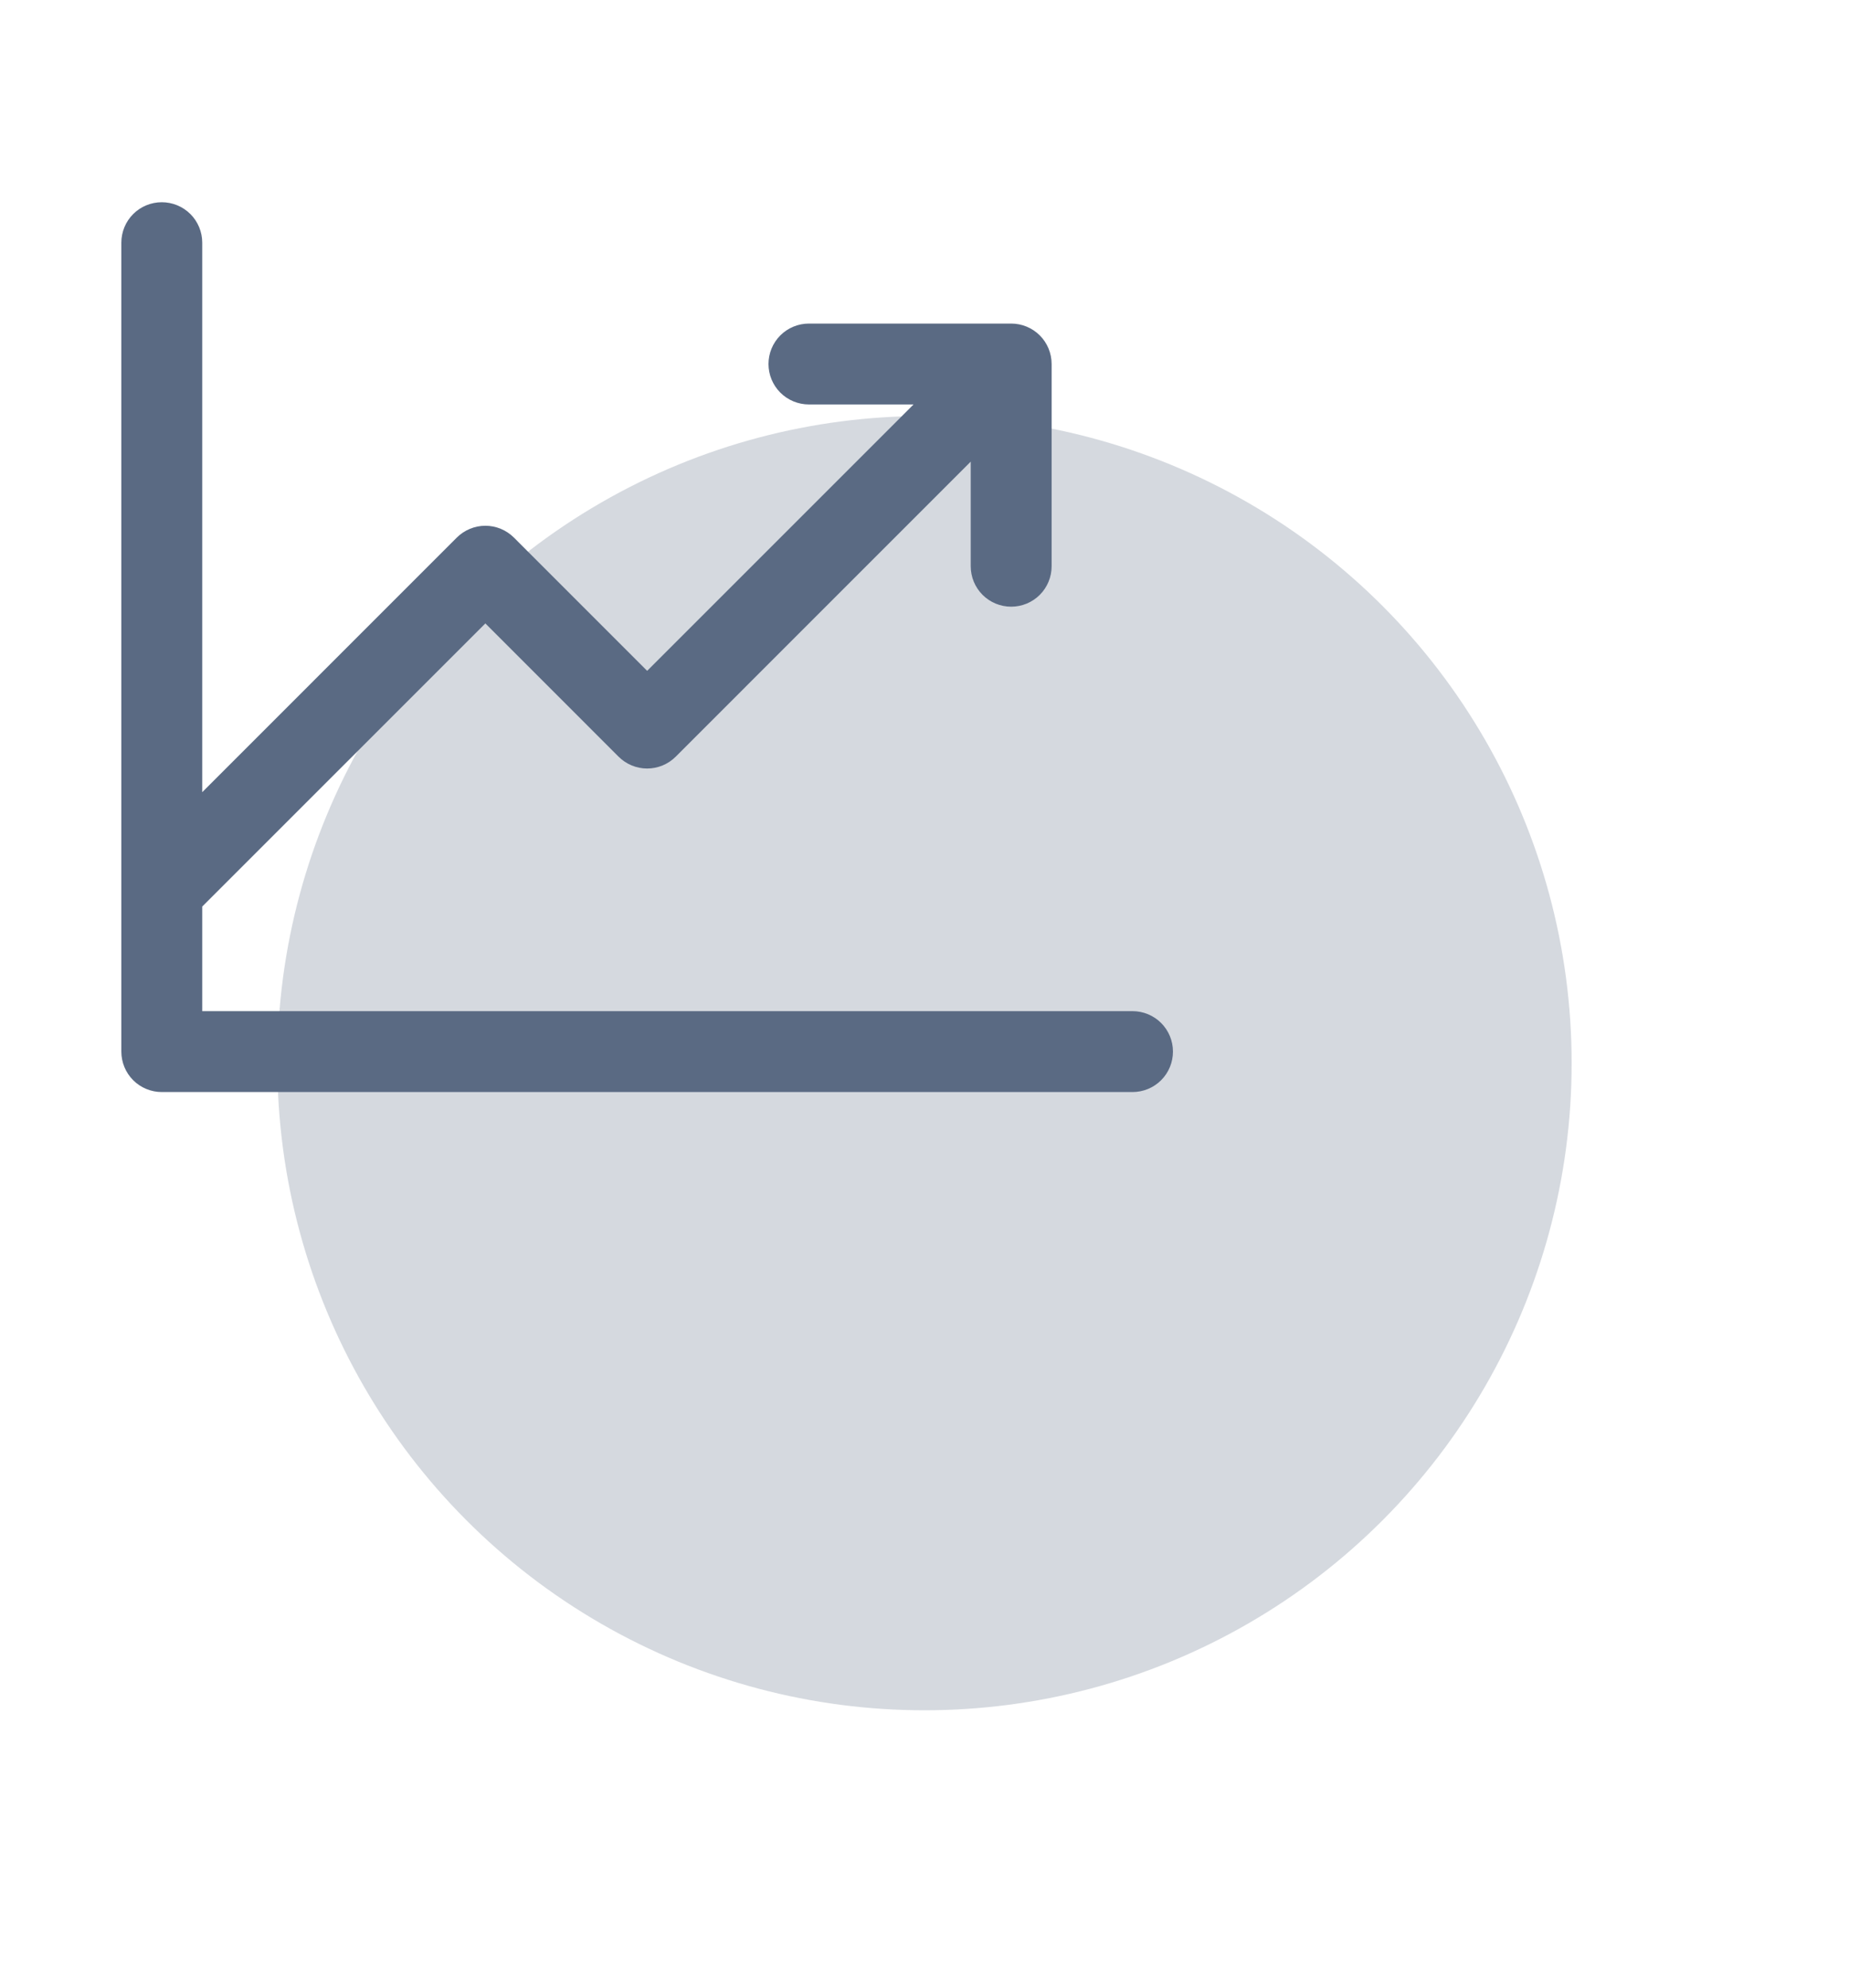 <svg width="40" height="43" viewBox="0 0 40 43" fill="none" xmlns="http://www.w3.org/2000/svg">
<g clip-path="url(#clip0_1015_494)">
<g filter="url(#filter0_f_1015_494)">
<circle cx="20" cy="23" r="14" fill="#5A6A83" fill-opacity="0.25"/>
</g>
<path d="M25.375 22.75C25.375 22.982 25.283 23.205 25.119 23.369C24.955 23.533 24.732 23.625 24.5 23.625H3.5C3.268 23.625 3.045 23.533 2.881 23.369C2.717 23.205 2.625 22.982 2.625 22.75V5.25C2.625 5.018 2.717 4.795 2.881 4.631C3.045 4.467 3.268 4.375 3.5 4.375C3.732 4.375 3.955 4.467 4.119 4.631C4.283 4.795 4.375 5.018 4.375 5.25V17.138L9.881 11.631C9.962 11.55 10.059 11.485 10.165 11.441C10.271 11.397 10.385 11.374 10.5 11.374C10.615 11.374 10.729 11.397 10.835 11.441C10.941 11.485 11.038 11.55 11.119 11.631L14 14.513L19.763 8.75H17.5C17.268 8.75 17.045 8.658 16.881 8.494C16.717 8.33 16.625 8.107 16.625 7.875C16.625 7.643 16.717 7.42 16.881 7.256C17.045 7.092 17.268 7 17.5 7H21.875C22.107 7 22.33 7.092 22.494 7.256C22.658 7.42 22.75 7.643 22.75 7.875V12.25C22.75 12.482 22.658 12.705 22.494 12.869C22.33 13.033 22.107 13.125 21.875 13.125C21.643 13.125 21.42 13.033 21.256 12.869C21.092 12.705 21 12.482 21 12.25V9.987L14.619 16.369C14.538 16.45 14.441 16.515 14.335 16.559C14.229 16.603 14.115 16.626 14 16.626C13.885 16.626 13.771 16.603 13.665 16.559C13.559 16.515 13.462 16.45 13.381 16.369L10.5 13.487L4.375 19.612V21.875H24.5C24.732 21.875 24.955 21.967 25.119 22.131C25.283 22.295 25.375 22.518 25.375 22.75Z" fill="#5A6A83"/>
</g>
<defs>
<filter id="filter0_f_1015_494" x="-1" y="2" width="42" height="42" filterUnits="userSpaceOnUse" color-interpolation-filters="sRGB">
<feFlood flood-opacity="0" result="BackgroundImageFix"/>
<feBlend mode="normal" in="SourceGraphic" in2="BackgroundImageFix" result="shape"/>
<feGaussianBlur stdDeviation="3.5" result="effect1_foregroundBlur_1015_494"/>
</filter>
<clipPath id="clip0_1015_494">
<rect width="40" height="43" fill="white"/>
</clipPath>
</defs>
</svg>
